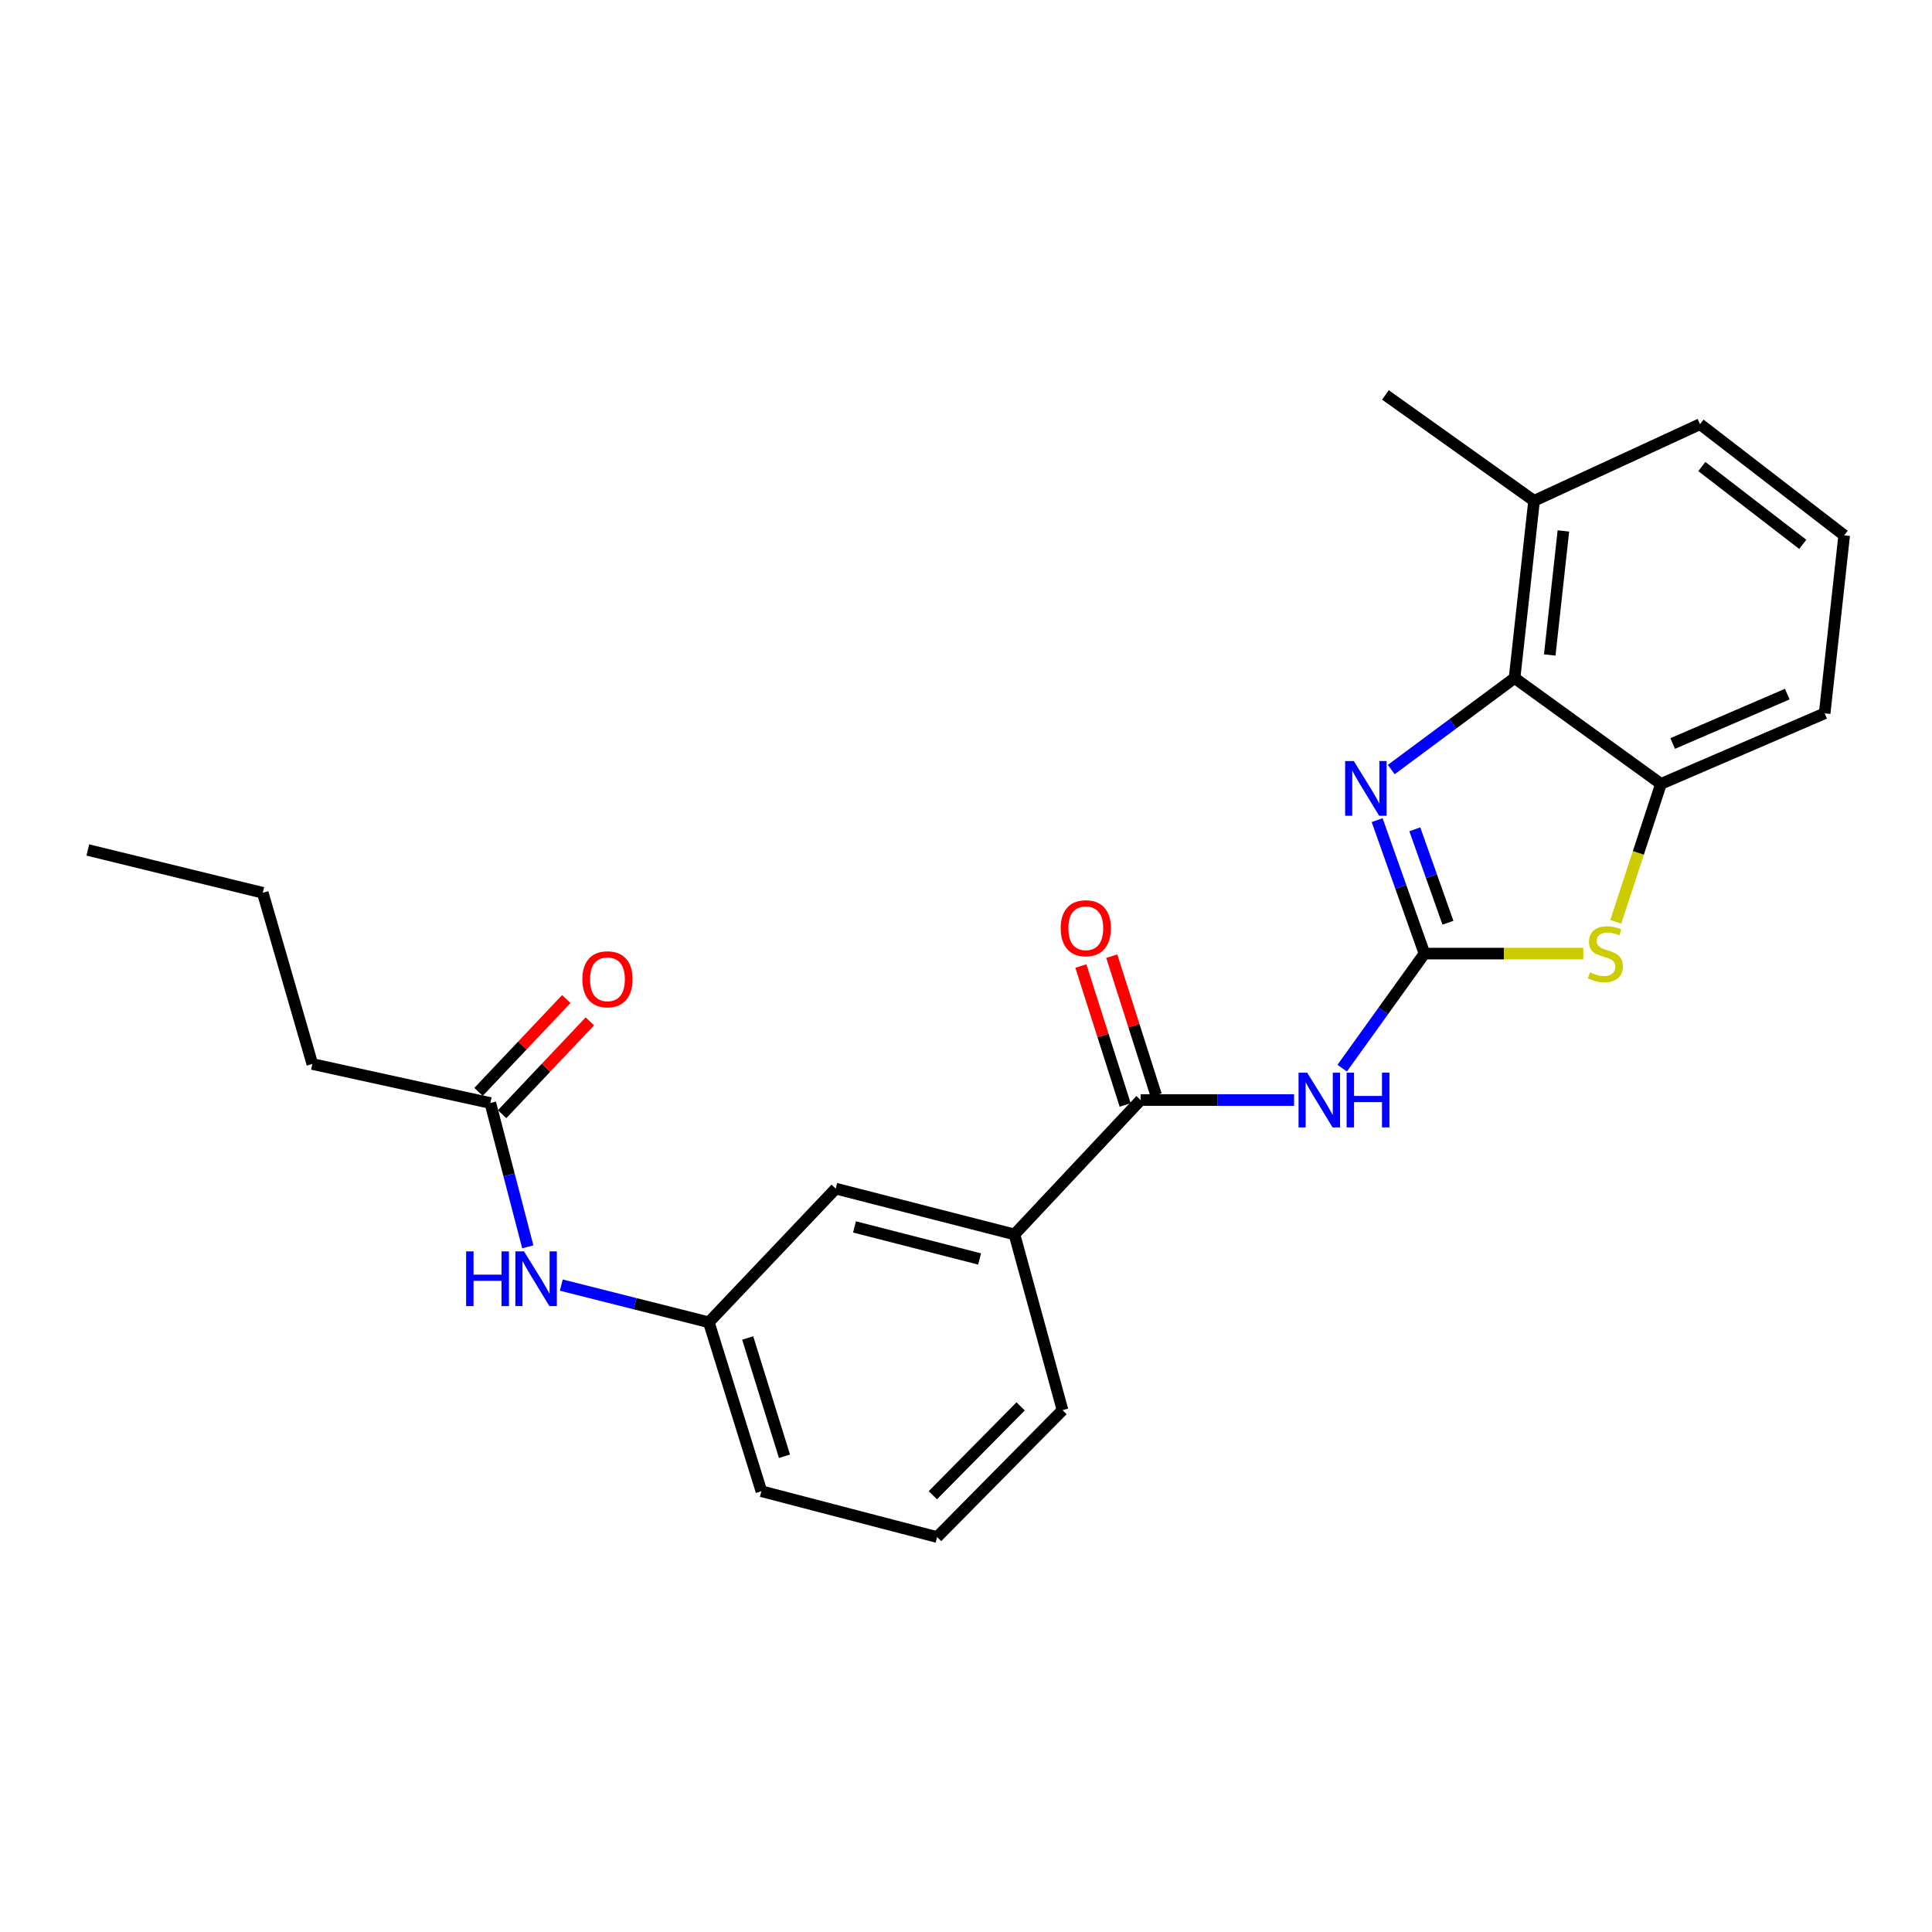<?xml version='1.0' encoding='iso-8859-1'?>
<svg version='1.1' baseProfile='full'
              xmlns='http://www.w3.org/2000/svg'
                      xmlns:rdkit='http://www.rdkit.org/xml'
                      xmlns:xlink='http://www.w3.org/1999/xlink'
                  xml:space='preserve'
width='1000px' height='1000px' viewBox='0 0 1000 1000'>
<!-- END OF HEADER -->
<rect style='opacity:1.0;fill:#FFFFFF;stroke:none' width='1000' height='1000' x='0' y='0'> </rect>
<path class='bond-0' d='M 737.305,493.582 L 725.055,459.039' style='fill:none;fill-rule:evenodd;stroke:#000000;stroke-width:6px;stroke-linecap:butt;stroke-linejoin:miter;stroke-opacity:1' />
<path class='bond-0' d='M 725.055,459.039 L 712.805,424.497' style='fill:none;fill-rule:evenodd;stroke:#0000FF;stroke-width:6px;stroke-linecap:butt;stroke-linejoin:miter;stroke-opacity:1' />
<path class='bond-0' d='M 749.456,477.607 L 740.881,453.427' style='fill:none;fill-rule:evenodd;stroke:#000000;stroke-width:6px;stroke-linecap:butt;stroke-linejoin:miter;stroke-opacity:1' />
<path class='bond-0' d='M 740.881,453.427 L 732.305,429.247' style='fill:none;fill-rule:evenodd;stroke:#0000FF;stroke-width:6px;stroke-linecap:butt;stroke-linejoin:miter;stroke-opacity:1' />
<path class='bond-1' d='M 737.305,493.582 L 716.008,523.232' style='fill:none;fill-rule:evenodd;stroke:#000000;stroke-width:6px;stroke-linecap:butt;stroke-linejoin:miter;stroke-opacity:1' />
<path class='bond-1' d='M 716.008,523.232 L 694.711,552.882' style='fill:none;fill-rule:evenodd;stroke:#0000FF;stroke-width:6px;stroke-linecap:butt;stroke-linejoin:miter;stroke-opacity:1' />
<path class='bond-2' d='M 737.305,493.582 L 778.41,493.582' style='fill:none;fill-rule:evenodd;stroke:#000000;stroke-width:6px;stroke-linecap:butt;stroke-linejoin:miter;stroke-opacity:1' />
<path class='bond-2' d='M 778.41,493.582 L 819.514,493.582' style='fill:none;fill-rule:evenodd;stroke:#CCCC00;stroke-width:6px;stroke-linecap:butt;stroke-linejoin:miter;stroke-opacity:1' />
<path class='bond-3' d='M 720.115,398.318 L 752.027,374.629' style='fill:none;fill-rule:evenodd;stroke:#0000FF;stroke-width:6px;stroke-linecap:butt;stroke-linejoin:miter;stroke-opacity:1' />
<path class='bond-3' d='M 752.027,374.629 L 783.938,350.941' style='fill:none;fill-rule:evenodd;stroke:#000000;stroke-width:6px;stroke-linecap:butt;stroke-linejoin:miter;stroke-opacity:1' />
<path class='bond-4' d='M 669.813,569.375 L 630.098,569.375' style='fill:none;fill-rule:evenodd;stroke:#0000FF;stroke-width:6px;stroke-linecap:butt;stroke-linejoin:miter;stroke-opacity:1' />
<path class='bond-4' d='M 630.098,569.375 L 590.383,569.375' style='fill:none;fill-rule:evenodd;stroke:#000000;stroke-width:6px;stroke-linecap:butt;stroke-linejoin:miter;stroke-opacity:1' />
<path class='bond-5' d='M 836.317,477.151 L 848.015,441.444' style='fill:none;fill-rule:evenodd;stroke:#CCCC00;stroke-width:6px;stroke-linecap:butt;stroke-linejoin:miter;stroke-opacity:1' />
<path class='bond-5' d='M 848.015,441.444 L 859.713,405.736' style='fill:none;fill-rule:evenodd;stroke:#000000;stroke-width:6px;stroke-linecap:butt;stroke-linejoin:miter;stroke-opacity:1' />
<path class='bond-11' d='M 783.938,350.941 L 794.031,259.215' style='fill:none;fill-rule:evenodd;stroke:#000000;stroke-width:6px;stroke-linecap:butt;stroke-linejoin:miter;stroke-opacity:1' />
<path class='bond-11' d='M 802.143,339.019 L 809.208,274.811' style='fill:none;fill-rule:evenodd;stroke:#000000;stroke-width:6px;stroke-linecap:butt;stroke-linejoin:miter;stroke-opacity:1' />
<path class='bond-24' d='M 783.938,350.941 L 859.713,405.736' style='fill:none;fill-rule:evenodd;stroke:#000000;stroke-width:6px;stroke-linecap:butt;stroke-linejoin:miter;stroke-opacity:1' />
<path class='bond-6' d='M 590.383,569.375 L 525.084,638.937' style='fill:none;fill-rule:evenodd;stroke:#000000;stroke-width:6px;stroke-linecap:butt;stroke-linejoin:miter;stroke-opacity:1' />
<path class='bond-9' d='M 598.382,566.825 L 586.919,530.872' style='fill:none;fill-rule:evenodd;stroke:#000000;stroke-width:6px;stroke-linecap:butt;stroke-linejoin:miter;stroke-opacity:1' />
<path class='bond-9' d='M 586.919,530.872 L 575.455,494.918' style='fill:none;fill-rule:evenodd;stroke:#FF0000;stroke-width:6px;stroke-linecap:butt;stroke-linejoin:miter;stroke-opacity:1' />
<path class='bond-9' d='M 582.384,571.926 L 570.921,535.972' style='fill:none;fill-rule:evenodd;stroke:#000000;stroke-width:6px;stroke-linecap:butt;stroke-linejoin:miter;stroke-opacity:1' />
<path class='bond-9' d='M 570.921,535.972 L 559.458,500.019' style='fill:none;fill-rule:evenodd;stroke:#FF0000;stroke-width:6px;stroke-linecap:butt;stroke-linejoin:miter;stroke-opacity:1' />
<path class='bond-14' d='M 859.713,405.736 L 944.443,369.206' style='fill:none;fill-rule:evenodd;stroke:#000000;stroke-width:6px;stroke-linecap:butt;stroke-linejoin:miter;stroke-opacity:1' />
<path class='bond-14' d='M 865.775,384.838 L 925.086,359.267' style='fill:none;fill-rule:evenodd;stroke:#000000;stroke-width:6px;stroke-linecap:butt;stroke-linejoin:miter;stroke-opacity:1' />
<path class='bond-10' d='M 525.084,638.937 L 432.574,615.225' style='fill:none;fill-rule:evenodd;stroke:#000000;stroke-width:6px;stroke-linecap:butt;stroke-linejoin:miter;stroke-opacity:1' />
<path class='bond-10' d='M 507.038,651.646 L 442.281,635.047' style='fill:none;fill-rule:evenodd;stroke:#000000;stroke-width:6px;stroke-linecap:butt;stroke-linejoin:miter;stroke-opacity:1' />
<path class='bond-15' d='M 525.084,638.937 L 549.954,729.889' style='fill:none;fill-rule:evenodd;stroke:#000000;stroke-width:6px;stroke-linecap:butt;stroke-linejoin:miter;stroke-opacity:1' />
<path class='bond-7' d='M 253.795,570.924 L 263.492,608.145' style='fill:none;fill-rule:evenodd;stroke:#000000;stroke-width:6px;stroke-linecap:butt;stroke-linejoin:miter;stroke-opacity:1' />
<path class='bond-7' d='M 263.492,608.145 L 273.188,645.366' style='fill:none;fill-rule:evenodd;stroke:#0000FF;stroke-width:6px;stroke-linecap:butt;stroke-linejoin:miter;stroke-opacity:1' />
<path class='bond-13' d='M 259.896,576.691 L 282.606,552.668' style='fill:none;fill-rule:evenodd;stroke:#000000;stroke-width:6px;stroke-linecap:butt;stroke-linejoin:miter;stroke-opacity:1' />
<path class='bond-13' d='M 282.606,552.668 L 305.315,528.645' style='fill:none;fill-rule:evenodd;stroke:#FF0000;stroke-width:6px;stroke-linecap:butt;stroke-linejoin:miter;stroke-opacity:1' />
<path class='bond-13' d='M 247.694,565.157 L 270.404,541.133' style='fill:none;fill-rule:evenodd;stroke:#000000;stroke-width:6px;stroke-linecap:butt;stroke-linejoin:miter;stroke-opacity:1' />
<path class='bond-13' d='M 270.404,541.133 L 293.113,517.11' style='fill:none;fill-rule:evenodd;stroke:#FF0000;stroke-width:6px;stroke-linecap:butt;stroke-linejoin:miter;stroke-opacity:1' />
<path class='bond-18' d='M 253.795,570.924 L 161.659,550.728' style='fill:none;fill-rule:evenodd;stroke:#000000;stroke-width:6px;stroke-linecap:butt;stroke-linejoin:miter;stroke-opacity:1' />
<path class='bond-8' d='M 290.534,665.164 L 328.714,674.789' style='fill:none;fill-rule:evenodd;stroke:#0000FF;stroke-width:6px;stroke-linecap:butt;stroke-linejoin:miter;stroke-opacity:1' />
<path class='bond-8' d='M 328.714,674.789 L 366.893,684.413' style='fill:none;fill-rule:evenodd;stroke:#000000;stroke-width:6px;stroke-linecap:butt;stroke-linejoin:miter;stroke-opacity:1' />
<path class='bond-12' d='M 432.574,615.225 L 366.893,684.413' style='fill:none;fill-rule:evenodd;stroke:#000000;stroke-width:6px;stroke-linecap:butt;stroke-linejoin:miter;stroke-opacity:1' />
<path class='bond-19' d='M 794.031,259.215 L 879.927,219.56' style='fill:none;fill-rule:evenodd;stroke:#000000;stroke-width:6px;stroke-linecap:butt;stroke-linejoin:miter;stroke-opacity:1' />
<path class='bond-21' d='M 794.031,259.215 L 717.091,204.42' style='fill:none;fill-rule:evenodd;stroke:#000000;stroke-width:6px;stroke-linecap:butt;stroke-linejoin:miter;stroke-opacity:1' />
<path class='bond-26' d='M 366.893,684.413 L 394.095,771.858' style='fill:none;fill-rule:evenodd;stroke:#000000;stroke-width:6px;stroke-linecap:butt;stroke-linejoin:miter;stroke-opacity:1' />
<path class='bond-26' d='M 387.006,692.542 L 406.048,753.754' style='fill:none;fill-rule:evenodd;stroke:#000000;stroke-width:6px;stroke-linecap:butt;stroke-linejoin:miter;stroke-opacity:1' />
<path class='bond-16' d='M 944.443,369.206 L 954.545,277.088' style='fill:none;fill-rule:evenodd;stroke:#000000;stroke-width:6px;stroke-linecap:butt;stroke-linejoin:miter;stroke-opacity:1' />
<path class='bond-17' d='M 549.954,729.889 L 485.047,795.58' style='fill:none;fill-rule:evenodd;stroke:#000000;stroke-width:6px;stroke-linecap:butt;stroke-linejoin:miter;stroke-opacity:1' />
<path class='bond-17' d='M 528.273,727.941 L 482.838,773.925' style='fill:none;fill-rule:evenodd;stroke:#000000;stroke-width:6px;stroke-linecap:butt;stroke-linejoin:miter;stroke-opacity:1' />
<path class='bond-25' d='M 954.545,277.088 L 879.927,219.56' style='fill:none;fill-rule:evenodd;stroke:#000000;stroke-width:6px;stroke-linecap:butt;stroke-linejoin:miter;stroke-opacity:1' />
<path class='bond-25' d='M 933.1,281.757 L 880.868,241.487' style='fill:none;fill-rule:evenodd;stroke:#000000;stroke-width:6px;stroke-linecap:butt;stroke-linejoin:miter;stroke-opacity:1' />
<path class='bond-20' d='M 485.047,795.58 L 394.095,771.858' style='fill:none;fill-rule:evenodd;stroke:#000000;stroke-width:6px;stroke-linecap:butt;stroke-linejoin:miter;stroke-opacity:1' />
<path class='bond-22' d='M 161.659,550.728 L 136.005,462.099' style='fill:none;fill-rule:evenodd;stroke:#000000;stroke-width:6px;stroke-linecap:butt;stroke-linejoin:miter;stroke-opacity:1' />
<path class='bond-23' d='M 136.005,462.099 L 45.455,439.944' style='fill:none;fill-rule:evenodd;stroke:#000000;stroke-width:6px;stroke-linecap:butt;stroke-linejoin:miter;stroke-opacity:1' />
<path  class='atom-1' d='M 700.719 393.909
L 709.999 408.909
Q 710.919 410.389, 712.399 413.069
Q 713.879 415.749, 713.959 415.909
L 713.959 393.909
L 717.719 393.909
L 717.719 422.229
L 713.839 422.229
L 703.879 405.829
Q 702.719 403.909, 701.479 401.709
Q 700.279 399.509, 699.919 398.829
L 699.919 422.229
L 696.239 422.229
L 696.239 393.909
L 700.719 393.909
' fill='#0000FF'/>
<path  class='atom-2' d='M 676.605 555.215
L 685.885 570.215
Q 686.805 571.695, 688.285 574.375
Q 689.765 577.055, 689.845 577.215
L 689.845 555.215
L 693.605 555.215
L 693.605 583.535
L 689.725 583.535
L 679.765 567.135
Q 678.605 565.215, 677.365 563.015
Q 676.165 560.815, 675.805 560.135
L 675.805 583.535
L 672.125 583.535
L 672.125 555.215
L 676.605 555.215
' fill='#0000FF'/>
<path  class='atom-2' d='M 697.005 555.215
L 700.845 555.215
L 700.845 567.255
L 715.325 567.255
L 715.325 555.215
L 719.165 555.215
L 719.165 583.535
L 715.325 583.535
L 715.325 570.455
L 700.845 570.455
L 700.845 583.535
L 697.005 583.535
L 697.005 555.215
' fill='#0000FF'/>
<path  class='atom-3' d='M 822.935 503.302
Q 823.255 503.422, 824.575 503.982
Q 825.895 504.542, 827.335 504.902
Q 828.815 505.222, 830.255 505.222
Q 832.935 505.222, 834.495 503.942
Q 836.055 502.622, 836.055 500.342
Q 836.055 498.782, 835.255 497.822
Q 834.495 496.862, 833.295 496.342
Q 832.095 495.822, 830.095 495.222
Q 827.575 494.462, 826.055 493.742
Q 824.575 493.022, 823.495 491.502
Q 822.455 489.982, 822.455 487.422
Q 822.455 483.862, 824.855 481.662
Q 827.295 479.462, 832.095 479.462
Q 835.375 479.462, 839.095 481.022
L 838.175 484.102
Q 834.775 482.702, 832.215 482.702
Q 829.455 482.702, 827.935 483.862
Q 826.415 484.982, 826.455 486.942
Q 826.455 488.462, 827.215 489.382
Q 828.015 490.302, 829.135 490.822
Q 830.295 491.342, 832.215 491.942
Q 834.775 492.742, 836.295 493.542
Q 837.815 494.342, 838.895 495.982
Q 840.015 497.582, 840.015 500.342
Q 840.015 504.262, 837.375 506.382
Q 834.775 508.462, 830.415 508.462
Q 827.895 508.462, 825.975 507.902
Q 824.095 507.382, 821.855 506.462
L 822.935 503.302
' fill='#CCCC00'/>
<path  class='atom-9' d='M 241.269 647.716
L 245.109 647.716
L 245.109 659.756
L 259.589 659.756
L 259.589 647.716
L 263.429 647.716
L 263.429 676.036
L 259.589 676.036
L 259.589 662.956
L 245.109 662.956
L 245.109 676.036
L 241.269 676.036
L 241.269 647.716
' fill='#0000FF'/>
<path  class='atom-9' d='M 271.229 647.716
L 280.509 662.716
Q 281.429 664.196, 282.909 666.876
Q 284.389 669.556, 284.469 669.716
L 284.469 647.716
L 288.229 647.716
L 288.229 676.036
L 284.349 676.036
L 274.389 659.636
Q 273.229 657.716, 271.989 655.516
Q 270.789 653.316, 270.429 652.636
L 270.429 676.036
L 266.749 676.036
L 266.749 647.716
L 271.229 647.716
' fill='#0000FF'/>
<path  class='atom-10' d='M 549.006 480.453
Q 549.006 473.653, 552.366 469.853
Q 555.726 466.053, 562.006 466.053
Q 568.286 466.053, 571.646 469.853
Q 575.006 473.653, 575.006 480.453
Q 575.006 487.333, 571.606 491.253
Q 568.206 495.133, 562.006 495.133
Q 555.766 495.133, 552.366 491.253
Q 549.006 487.373, 549.006 480.453
M 562.006 491.933
Q 566.326 491.933, 568.646 489.053
Q 571.006 486.133, 571.006 480.453
Q 571.006 474.893, 568.646 472.093
Q 566.326 469.253, 562.006 469.253
Q 557.686 469.253, 555.326 472.053
Q 553.006 474.853, 553.006 480.453
Q 553.006 486.173, 555.326 489.053
Q 557.686 491.933, 562.006 491.933
' fill='#FF0000'/>
<path  class='atom-14' d='M 301.421 506.871
Q 301.421 500.071, 304.781 496.271
Q 308.141 492.471, 314.421 492.471
Q 320.701 492.471, 324.061 496.271
Q 327.421 500.071, 327.421 506.871
Q 327.421 513.751, 324.021 517.671
Q 320.621 521.551, 314.421 521.551
Q 308.181 521.551, 304.781 517.671
Q 301.421 513.791, 301.421 506.871
M 314.421 518.351
Q 318.741 518.351, 321.061 515.471
Q 323.421 512.551, 323.421 506.871
Q 323.421 501.311, 321.061 498.511
Q 318.741 495.671, 314.421 495.671
Q 310.101 495.671, 307.741 498.471
Q 305.421 501.271, 305.421 506.871
Q 305.421 512.591, 307.741 515.471
Q 310.101 518.351, 314.421 518.351
' fill='#FF0000'/>
</svg>
